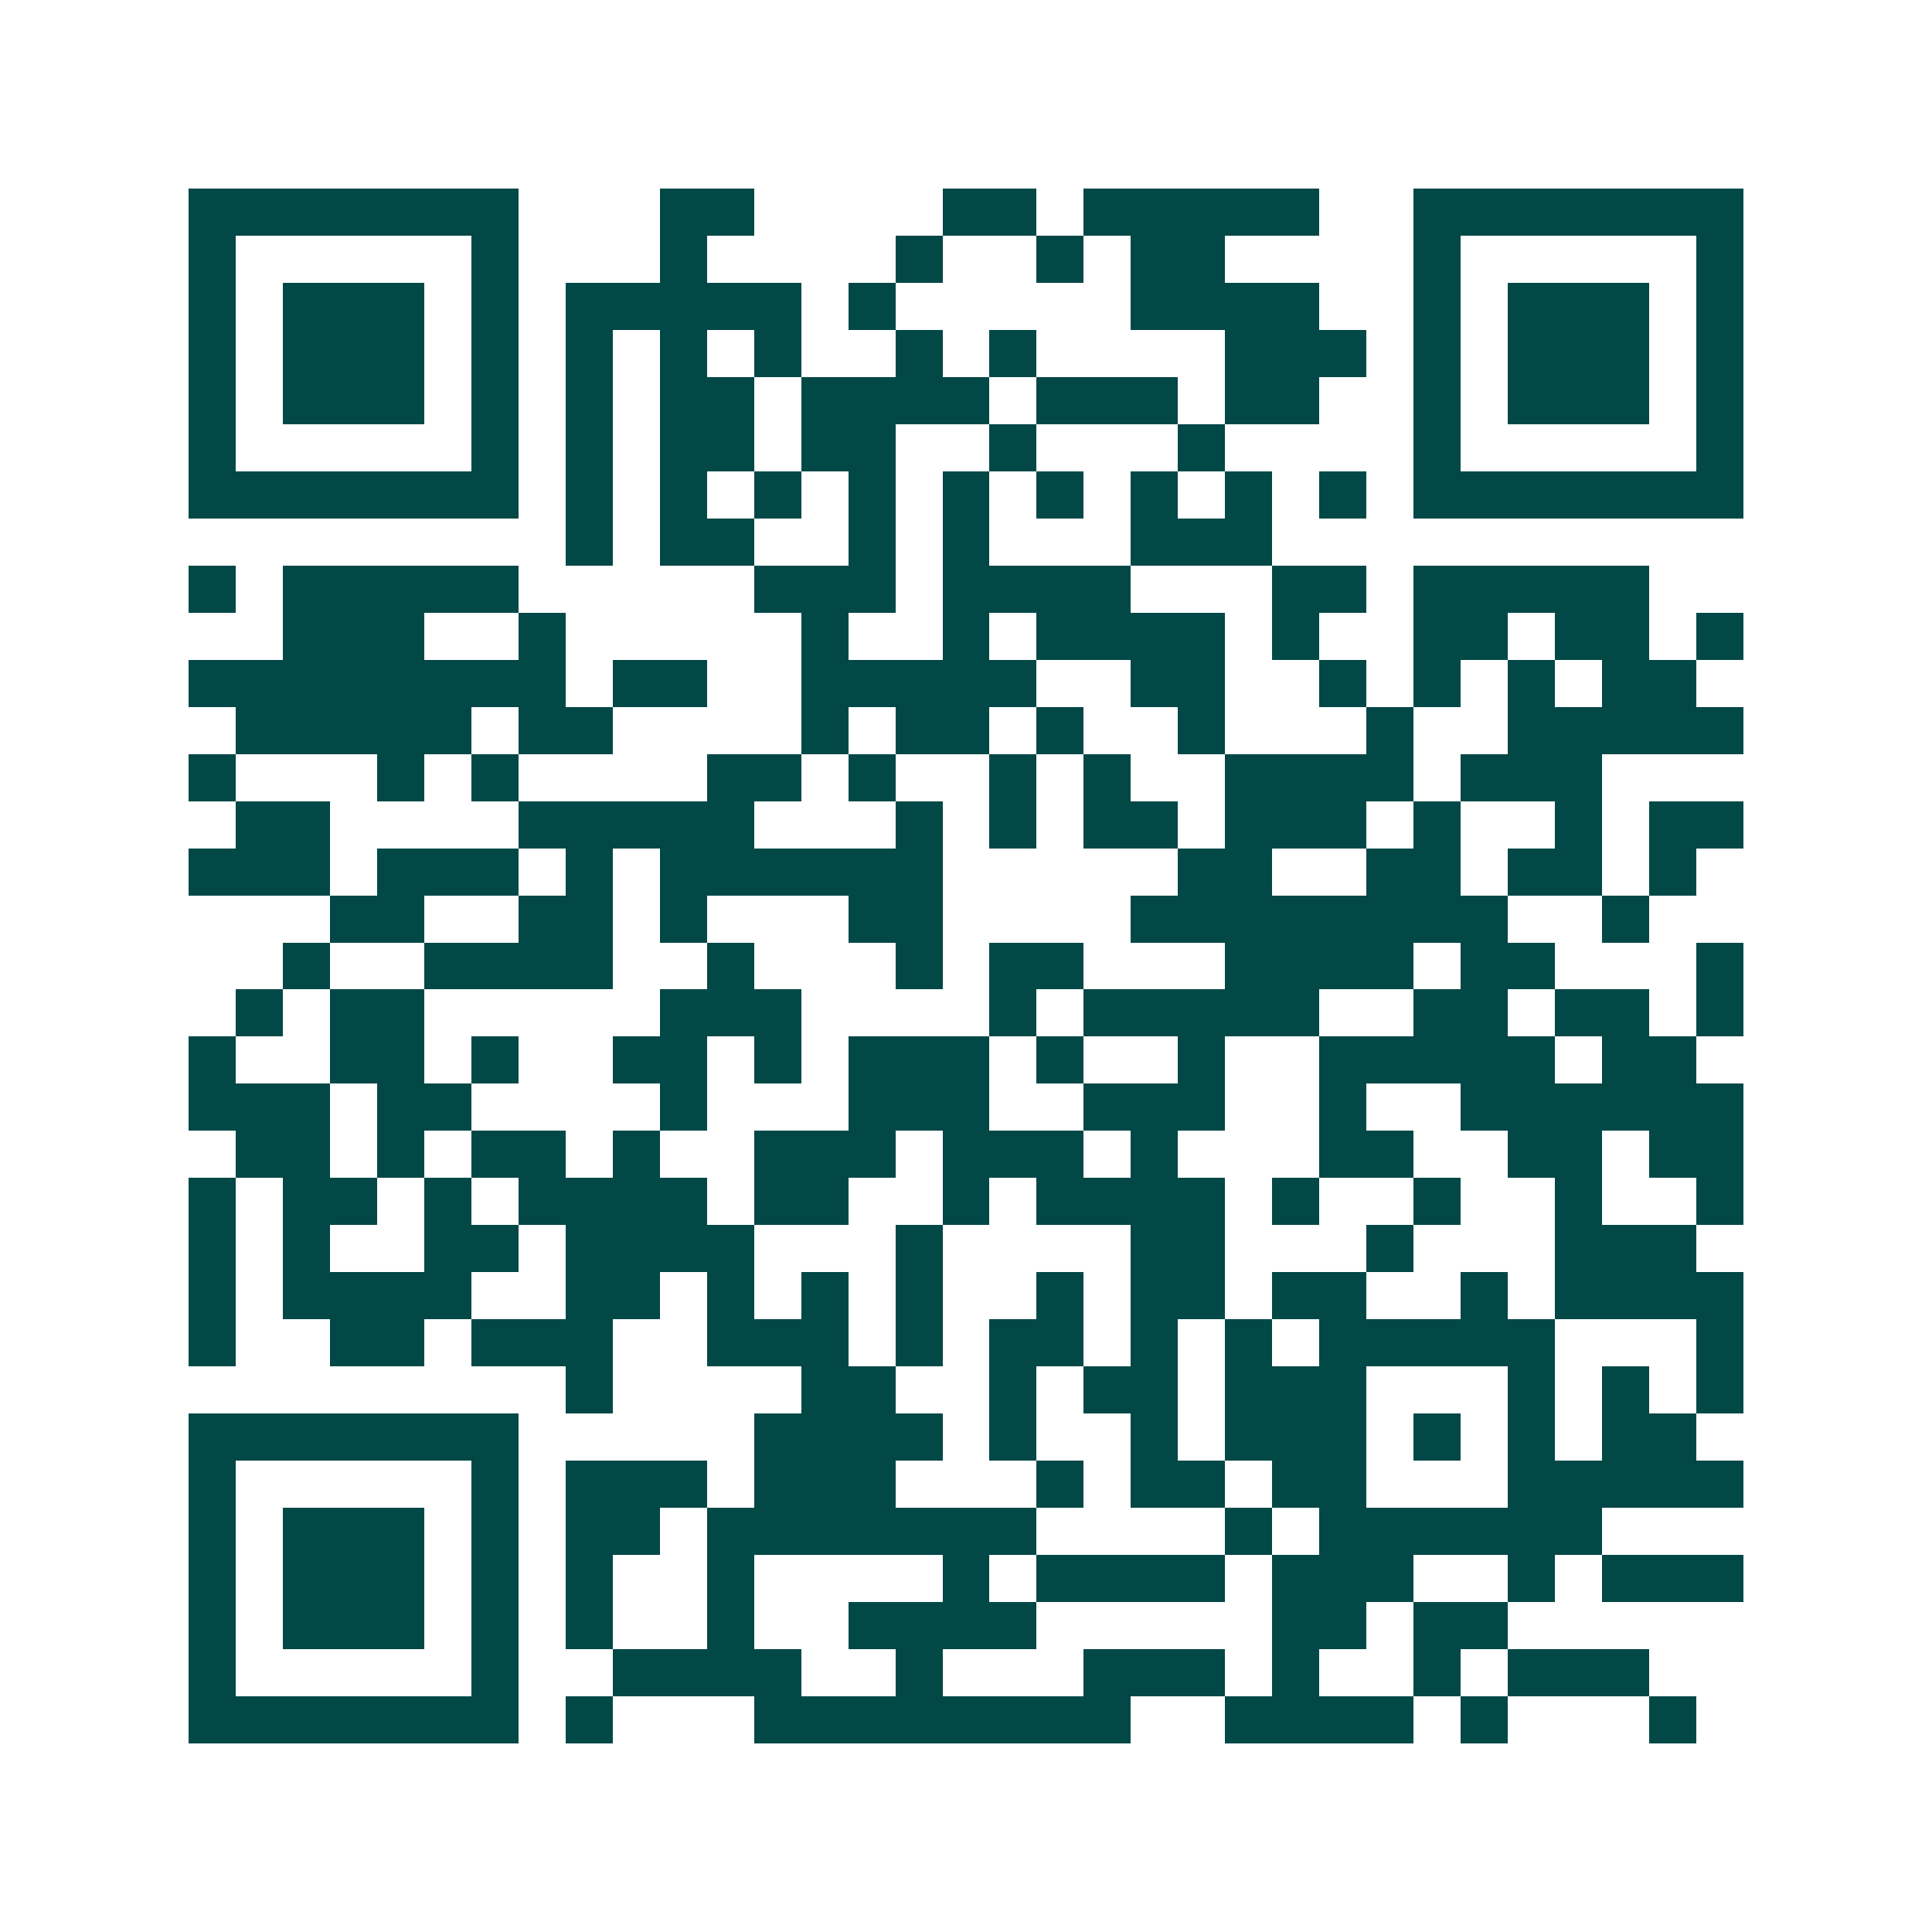 <svg xmlns="http://www.w3.org/2000/svg" width="200" height="200" viewBox="0 0 41 41" shape-rendering="crispEdges"><path fill="#ffffff" d="M0 0h41v41H0z"/><path stroke="#014847" d="M4 4.5h7m3 0h2m4 0h2m1 0h5m2 0h7M4 5.5h1m5 0h1m3 0h1m4 0h1m2 0h1m1 0h2m4 0h1m5 0h1M4 6.5h1m1 0h3m1 0h1m1 0h5m1 0h1m5 0h4m2 0h1m1 0h3m1 0h1M4 7.5h1m1 0h3m1 0h1m1 0h1m1 0h1m1 0h1m2 0h1m1 0h1m4 0h3m1 0h1m1 0h3m1 0h1M4 8.5h1m1 0h3m1 0h1m1 0h1m1 0h2m1 0h4m1 0h3m1 0h2m2 0h1m1 0h3m1 0h1M4 9.5h1m5 0h1m1 0h1m1 0h2m1 0h2m2 0h1m3 0h1m4 0h1m5 0h1M4 10.5h7m1 0h1m1 0h1m1 0h1m1 0h1m1 0h1m1 0h1m1 0h1m1 0h1m1 0h1m1 0h7M12 11.5h1m1 0h2m2 0h1m1 0h1m3 0h3M4 12.5h1m1 0h5m5 0h3m1 0h4m3 0h2m1 0h5M6 13.5h3m2 0h1m5 0h1m2 0h1m1 0h4m1 0h1m2 0h2m1 0h2m1 0h1M4 14.5h8m1 0h2m2 0h5m2 0h2m2 0h1m1 0h1m1 0h1m1 0h2M5 15.5h5m1 0h2m4 0h1m1 0h2m1 0h1m2 0h1m3 0h1m2 0h5M4 16.5h1m3 0h1m1 0h1m4 0h2m1 0h1m2 0h1m1 0h1m2 0h4m1 0h3M5 17.5h2m4 0h5m3 0h1m1 0h1m1 0h2m1 0h3m1 0h1m2 0h1m1 0h2M4 18.5h3m1 0h3m1 0h1m1 0h6m5 0h2m2 0h2m1 0h2m1 0h1M7 19.5h2m2 0h2m1 0h1m3 0h2m4 0h8m2 0h1M6 20.5h1m2 0h4m2 0h1m3 0h1m1 0h2m3 0h4m1 0h2m3 0h1M5 21.5h1m1 0h2m5 0h3m4 0h1m1 0h5m2 0h2m1 0h2m1 0h1M4 22.5h1m2 0h2m1 0h1m2 0h2m1 0h1m1 0h3m1 0h1m2 0h1m2 0h5m1 0h2M4 23.5h3m1 0h2m4 0h1m3 0h3m2 0h3m2 0h1m2 0h6M5 24.5h2m1 0h1m1 0h2m1 0h1m2 0h3m1 0h3m1 0h1m3 0h2m2 0h2m1 0h2M4 25.5h1m1 0h2m1 0h1m1 0h4m1 0h2m2 0h1m1 0h4m1 0h1m2 0h1m2 0h1m2 0h1M4 26.5h1m1 0h1m2 0h2m1 0h4m3 0h1m4 0h2m3 0h1m3 0h3M4 27.5h1m1 0h4m2 0h2m1 0h1m1 0h1m1 0h1m2 0h1m1 0h2m1 0h2m2 0h1m1 0h4M4 28.5h1m2 0h2m1 0h3m2 0h3m1 0h1m1 0h2m1 0h1m1 0h1m1 0h5m3 0h1M12 29.5h1m4 0h2m2 0h1m1 0h2m1 0h3m3 0h1m1 0h1m1 0h1M4 30.5h7m5 0h4m1 0h1m2 0h1m1 0h3m1 0h1m1 0h1m1 0h2M4 31.5h1m5 0h1m1 0h3m1 0h3m3 0h1m1 0h2m1 0h2m3 0h5M4 32.5h1m1 0h3m1 0h1m1 0h2m1 0h7m4 0h1m1 0h6M4 33.5h1m1 0h3m1 0h1m1 0h1m2 0h1m4 0h1m1 0h4m1 0h3m2 0h1m1 0h3M4 34.5h1m1 0h3m1 0h1m1 0h1m2 0h1m2 0h4m5 0h2m1 0h2M4 35.5h1m5 0h1m2 0h4m2 0h1m3 0h3m1 0h1m2 0h1m1 0h3M4 36.5h7m1 0h1m3 0h8m2 0h4m1 0h1m3 0h1"/></svg>
